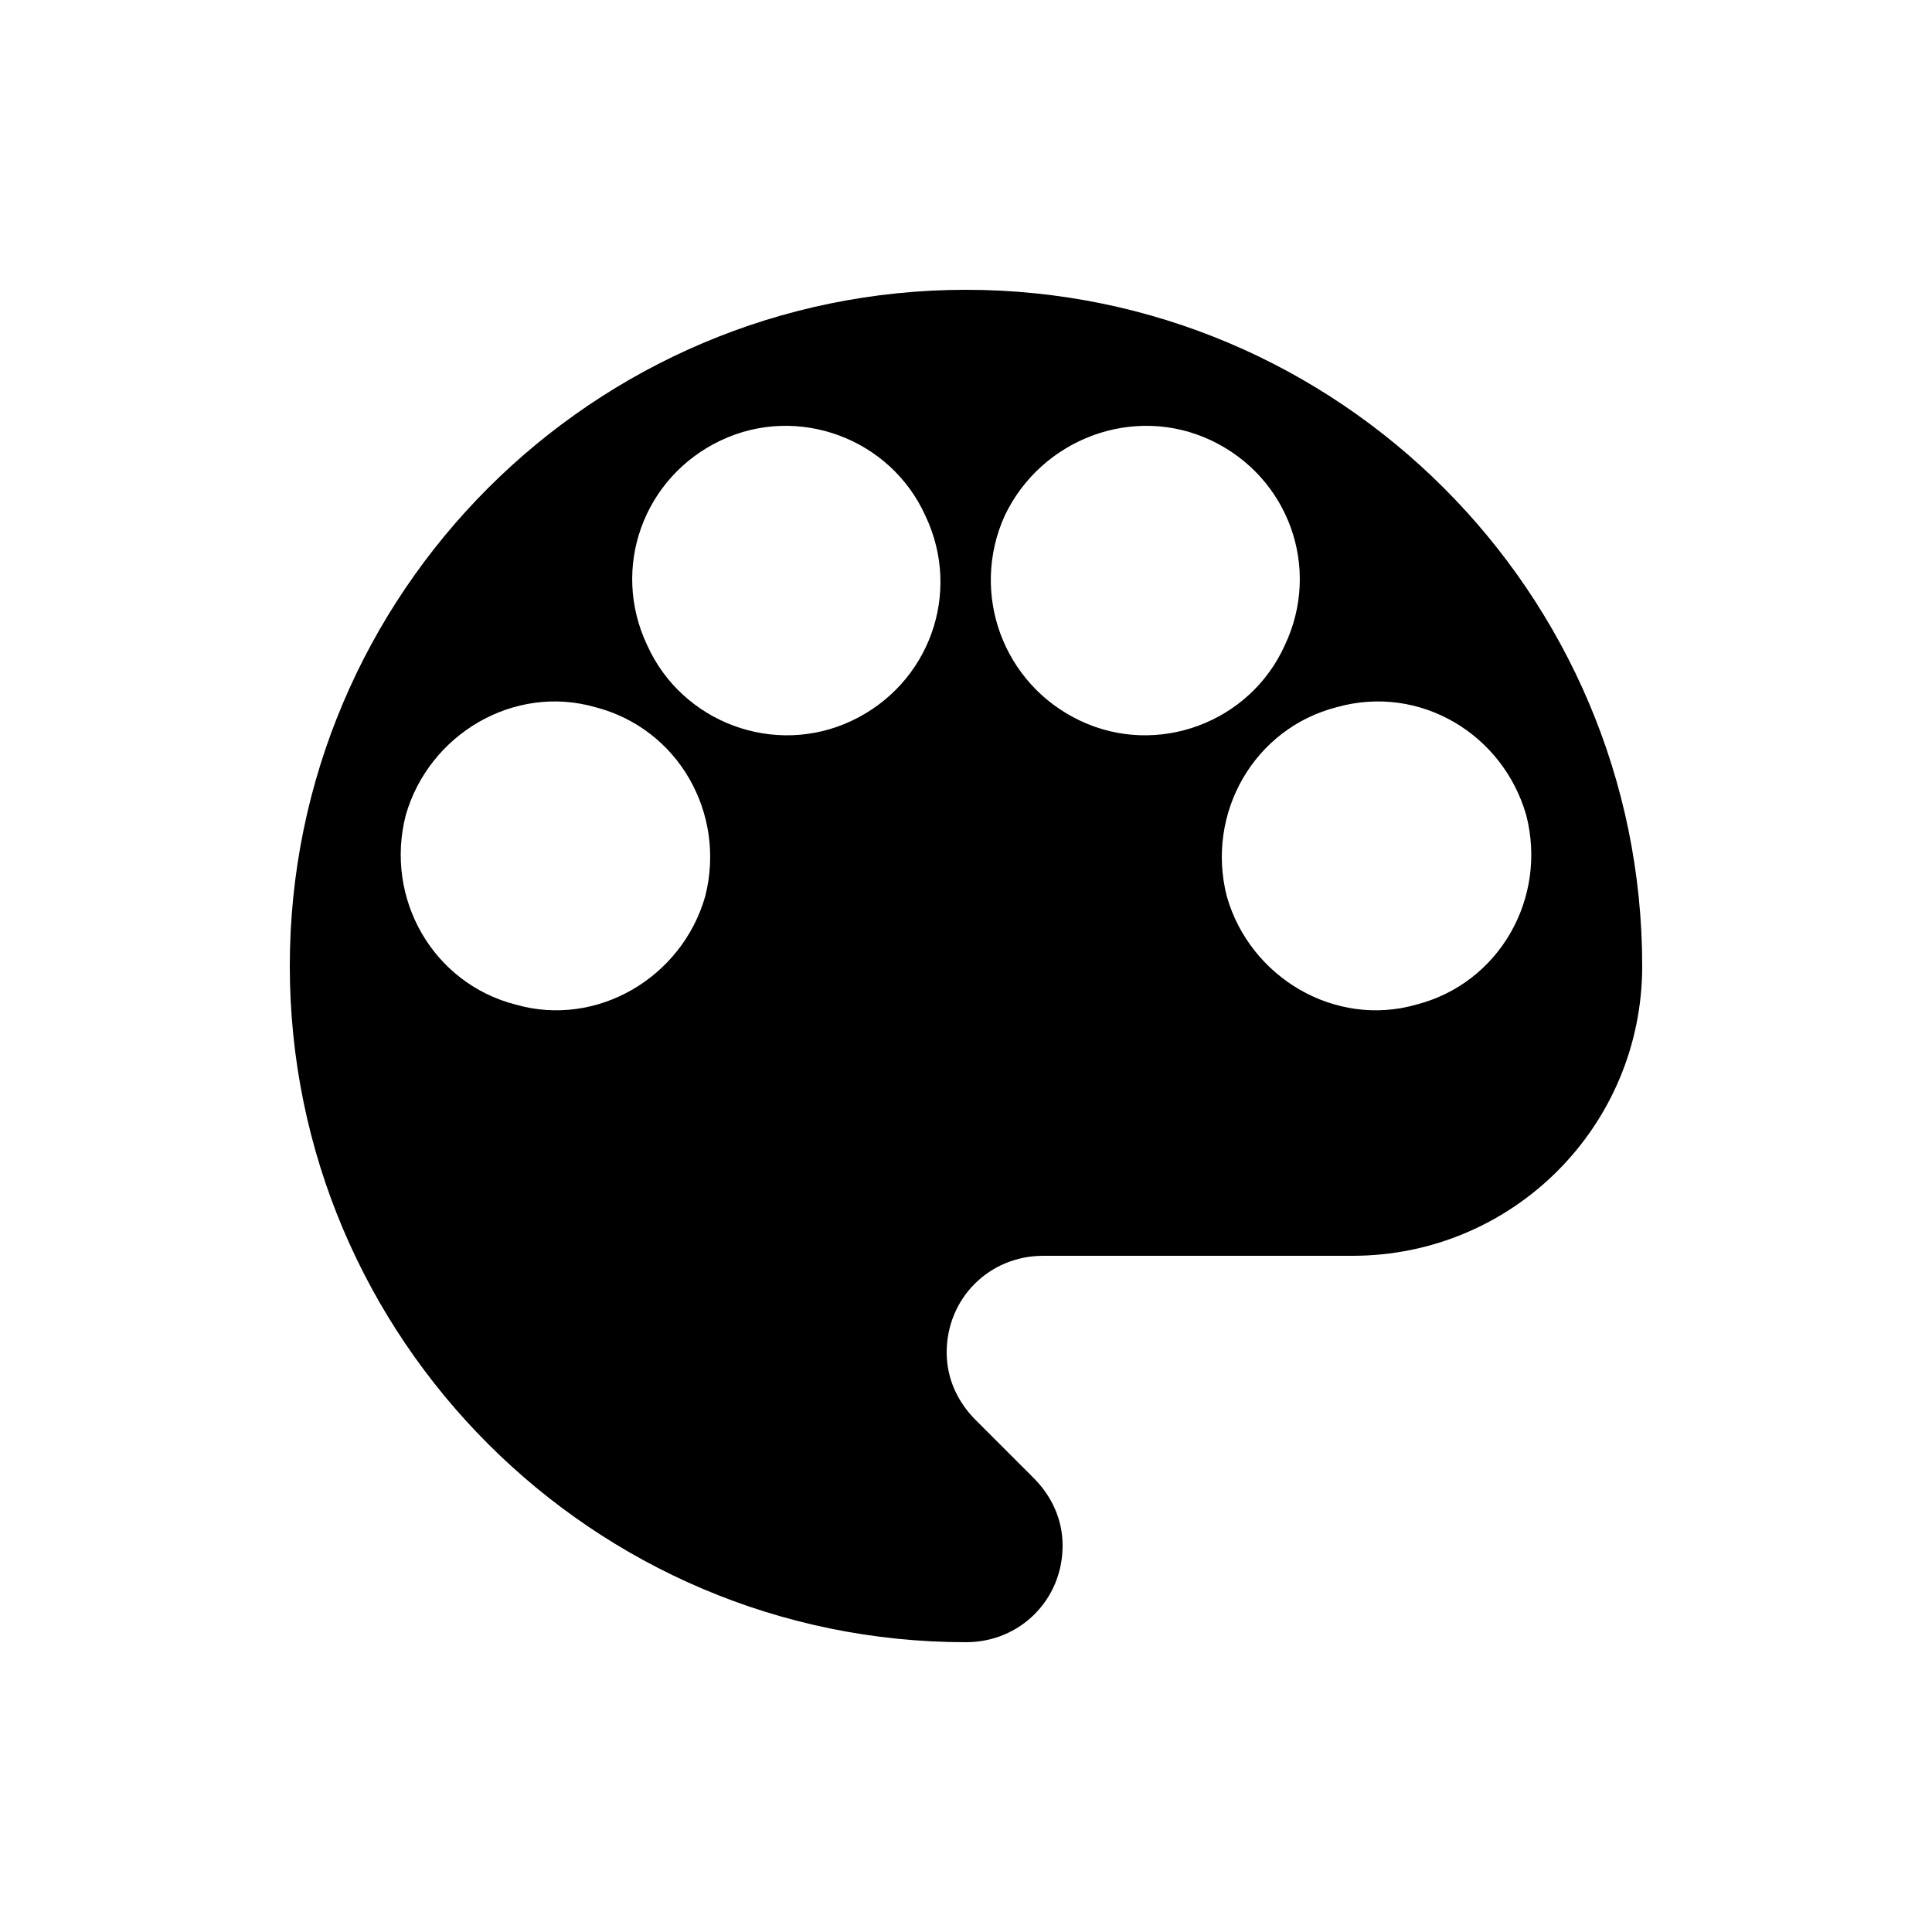 <?xml version="1.0" encoding="UTF-8"?><svg xmlns="http://www.w3.org/2000/svg" width="1024" height="1024" viewBox="0 0 1 1.0"><title>palette</title><path id="icon-palette" fill-rule="evenodd" d="M .54,.65 C .512,.65 .49,.672 .49,.7 C .49,.714 .496,.726 .505,.735 L .535,.765 C .544,.774 .55,.786 .55,.8 C .55,.828 .528,.85 .5,.85 C .307,.85 .15,.693 .15,.5 C .15,.307 .307,.15 .5,.15 C .693,.15 .85,.307 .85,.5 C .85,.583 .783,.65 .7,.65 L .54,.65 zM .335,.334 C .316,.294 .333,.247 .373,.228 C .413,.209 .461,.227 .479,.267 C .498,.307 .481,.354 .441,.373 C .401,.392 .353,.374 .335,.334 zM .692,.366 C .735,.354 .778,.38 .79,.422 C .801,.465 .776,.509 .733,.52 C .691,.532 .647,.506 .635,.464 C .624,.421 .649,.377 .692,.366 zM .267,.52 C .224,.509 .199,.465 .21,.422 C .222,.38 .266,.354 .308,.366 C .351,.377 .376,.421 .365,.464 C .353,.506 .309,.532 .267,.52 zM .52,.267 C .539,.227 .587,.209 .627,.228 C .667,.247 .684,.294 .665,.334 C .647,.374 .599,.392 .559,.373 C .519,.354 .502,.307 .52,.267 z" /></svg>